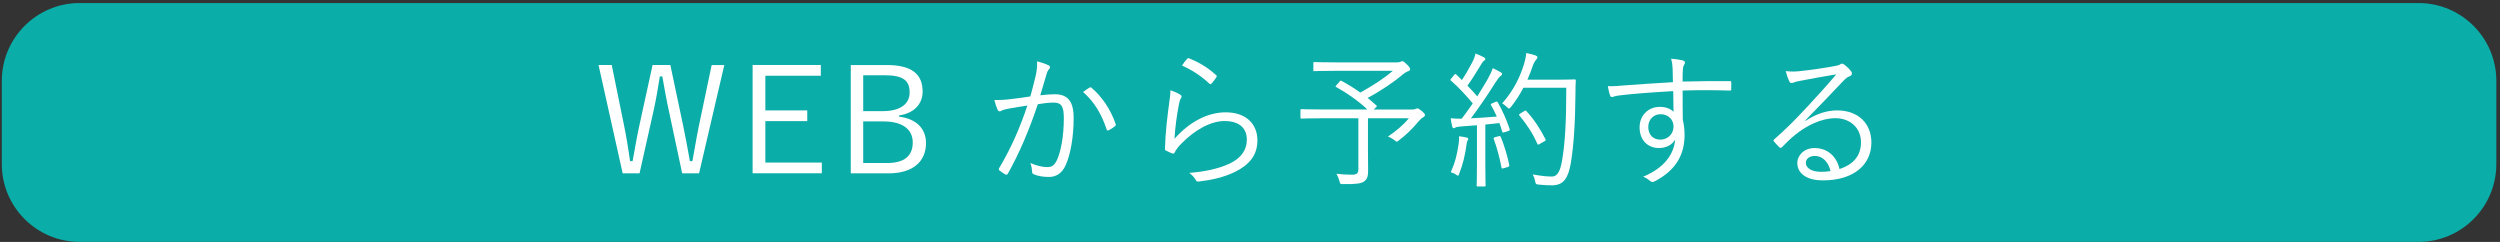 <?xml version="1.0" encoding="utf-8"?>
<!-- Generator: Adobe Illustrator 26.0.2, SVG Export Plug-In . SVG Version: 6.00 Build 0)  -->
<svg version="1.1" id="レイヤー_1" xmlns="http://www.w3.org/2000/svg" xmlns:xlink="http://www.w3.org/1999/xlink" x="0px"
	 y="0px" viewBox="0 0 651 63" style="enable-background:new 0 0 651 63;" xml:space="preserve">
<rect x="0" y="0" width="651" height="63" fill="#333333" stroke="none"/>
<style type="text/css">
	.st0{fill:#0AADA8;}
	.st1{fill:#FFFFFF;}
</style>
<g>
	<path class="st0" d="M629.77,62.99H20.75c-11.2,0-20.28-9.08-20.28-20.28V21.07c0-11.2,9.08-20.28,20.28-20.28h609.02
		c11.2,0,20.28,9.08,20.28,20.28v21.65C650.04,53.92,640.96,62.99,629.77,62.99z"/>
	<g>
		<g>
			<path class="st1" d="M182.04,45.13h-4.4l-3.41-16c-0.73-3.33-1.19-6.05-1.76-9.22h-0.65c-0.5,3.18-0.96,5.93-1.68,9.15
				l-3.6,16.07h-4.4l-6.28-28.2h3.44l3.21,15.77c0.65,3.14,1.11,6.12,1.57,9.26h0.65c0.57-3.1,1.07-6.08,1.72-9.11l3.48-15.92h4.63
				l3.41,16.15c0.61,2.99,1.07,5.51,1.68,8.88h0.65c0.65-3.37,1-5.82,1.65-8.99l3.37-16.03h3.29L182.04,45.13z"/>
			<path class="st1" d="M213.72,19.72H199.3v9.03h10.91v2.79H199.3v10.79h14.7v2.79h-18.02v-28.2h17.76V19.72z"/>
			<path class="st1" d="M230.87,16.93c6.77,0,9.38,2.53,9.38,6.93c0,3.33-2.37,5.66-6.12,6.2v0.31c4.48,0.57,7,3.1,7,6.89
				c0,4.94-3.6,7.88-9.72,7.88h-9.87v-28.2H230.87z M224.78,28.94h5.09c4.59,0,7-1.88,7-4.86c0-3.02-1.57-4.48-6.43-4.48h-5.66
				V28.94z M224.78,42.45h6.2c4.59,0,6.7-1.91,6.7-5.36c0-3.37-2.64-5.47-7.58-5.47h-5.32V42.45z"/>
			<path class="st1" d="M269.71,19.64c0.31-1.34,0.38-2.3,0.34-3.67c1.19,0.31,1.99,0.57,2.99,1.03c0.42,0.19,0.54,0.65,0.15,1
				c-0.31,0.31-0.46,0.61-0.65,1.26c-0.57,1.88-1.07,3.67-1.65,5.55c1.22-0.15,2.79-0.27,3.71-0.27c3.33,0,4.98,1.68,4.98,6.16
				c0,5.05-0.84,9.61-2.1,12.36c-0.96,2.11-2.49,3.02-4.36,3.02c-1.57,0-2.95-0.27-3.9-0.69c-0.31-0.11-0.46-0.31-0.46-0.65
				c-0.04-0.65-0.12-1.49-0.46-2.3c1.68,0.73,3.1,1.07,4.44,1.07c1.11,0,1.84-0.38,2.56-1.99c0.96-2.18,1.72-6.05,1.72-10.75
				c0-2.98-0.57-4.06-2.64-4.06c-1.19,0-2.79,0.19-4.13,0.42c-2.22,6.62-4.71,12.59-7.81,18.1c-0.15,0.27-0.38,0.31-0.65,0.19
				c-0.38-0.19-1.11-0.69-1.53-1.03c-0.23-0.19-0.19-0.38-0.08-0.61c3.21-5.4,5.47-10.68,7.35-16.3c-1.57,0.23-3.14,0.5-5.05,0.84
				c-0.69,0.12-1.38,0.31-1.68,0.5c-0.42,0.27-0.77,0.27-1-0.19c-0.31-0.65-0.61-1.53-0.88-2.6c1.38,0.04,2.87-0.04,3.98-0.19
				c2.1-0.23,3.6-0.46,5.4-0.73C268.79,23.32,269.21,21.79,269.71,19.64z M283.75,22.78c0.23-0.08,0.38-0.04,0.57,0.15
				c2.68,2.3,4.9,5.62,6.16,9.26c0.08,0.27,0.12,0.46-0.11,0.65c-0.38,0.34-1.11,0.8-1.57,1.03c-0.31,0.19-0.57,0.15-0.65-0.23
				c-1.3-3.9-3.21-7.16-6.12-9.68C282.57,23.55,283.18,23.12,283.75,22.78z"/>
			<path class="st1" d="M307.29,24.62c0.46,0.27,0.5,0.61,0.23,0.96c-0.27,0.38-0.42,1-0.57,1.8c-0.5,2.6-1,6.2-1.11,8.76
				c4.02-4.55,8.76-6.89,13.36-6.89c5.2,0,8.23,2.98,8.23,7.31c0,3.87-2.14,6.35-5.74,8.15c-2.98,1.49-6.35,2.18-9.3,2.53
				c-0.61,0.08-0.8,0.08-0.99-0.34c-0.42-0.69-0.96-1.34-1.72-1.88c3.9-0.31,7.39-1,10.41-2.37c2.99-1.38,4.59-3.52,4.59-6.31
				c0-2.72-1.72-4.82-5.78-4.82c-3.64,0-7.81,2.3-11.37,5.97c-0.88,0.92-1.26,1.49-1.68,2.26c-0.19,0.31-0.31,0.31-0.61,0.19
				c-0.54-0.19-1.11-0.46-1.57-0.69c-0.23-0.12-0.31-0.19-0.31-0.54c0.11-4.29,0.61-8.27,1.11-12.02c0.15-1.11,0.31-2.1,0.31-3.18
				C305.72,23.81,306.75,24.27,307.29,24.62z M309.13,15.32c0.15-0.15,0.27-0.23,0.54-0.12c2.53,1.03,4.78,2.33,7,4.36
				c0.23,0.19,0.23,0.27,0.08,0.54c-0.31,0.5-0.8,1.15-1.26,1.65c-0.19,0.23-0.38,0.23-0.61,0c-1.99-1.88-4.32-3.44-7.08-4.67
				C308.25,16.35,308.74,15.7,309.13,15.32z"/>
			<path class="st1" d="M367.64,28.52c0.57,0,0.77-0.04,0.96-0.15c0.15-0.08,0.31-0.15,0.46-0.15c0.19,0,0.46,0.11,1.22,0.73
				c0.65,0.57,0.77,0.73,0.77,1.03c0,0.19-0.12,0.38-0.46,0.57c-0.38,0.19-0.65,0.42-1.38,1.26c-1.42,1.68-2.79,3.1-4.94,4.74
				c-0.27,0.23-0.42,0.34-0.54,0.34c-0.15,0-0.31-0.15-0.65-0.42c-0.42-0.31-1.15-0.73-1.65-0.92c2.14-1.42,4.17-3.18,5.43-4.75
				h-10.64v8.38c0,2.14,0.04,3.83,0.04,5.24c0,1.61-0.31,2.26-1,2.79c-0.77,0.57-1.95,0.77-5.47,0.73c-0.8,0-0.8,0-1-0.8
				c-0.15-0.61-0.46-1.34-0.77-1.88c1.53,0.15,2.76,0.23,3.98,0.23c1.3,0,1.72-0.31,1.72-1.49v-13.2h-9.68
				c-3.64,0-4.9,0.08-5.09,0.08c-0.27,0-0.31-0.04-0.31-0.31v-1.84c0-0.27,0.04-0.31,0.31-0.31c0.19,0,1.45,0.08,5.09,0.08h12.02
				c-2.33-2.22-5.28-4.25-8.08-5.82c-0.31-0.15-0.27-0.15,0.08-0.57l0.77-0.88c0.27-0.31,0.34-0.27,0.54-0.15
				c1.57,0.84,3.25,1.88,4.86,3.02c3.33-1.84,6.35-3.83,8.46-5.66h-15.04c-3.86,0-5.17,0.08-5.4,0.08S342,18.49,342,18.23v-1.76
				c0-0.27,0.04-0.31,0.27-0.31s1.53,0.08,5.4,0.08h16.03c0.46,0,0.73-0.04,0.92-0.12c0.19-0.08,0.38-0.19,0.54-0.19
				c0.23,0,0.57,0.23,1.19,0.84c0.69,0.69,0.84,0.96,0.84,1.26c0,0.27-0.15,0.38-0.54,0.54c-0.54,0.19-0.92,0.46-1.34,0.8
				c-2.33,1.99-5.66,4.25-9.18,6.12c0.8,0.65,1.57,1.34,2.3,1.99c0.23,0.19,0.15,0.19-0.19,0.54l-0.54,0.5H367.64z"/>
			<path class="st1" d="M389.34,26.57c0.42-0.19,0.54-0.15,0.69,0.08c1.26,2.22,2.33,4.71,3.06,6.89c0.11,0.34,0.08,0.46-0.42,0.61
				l-0.88,0.27c-0.46,0.15-0.54,0.12-0.61-0.15c-0.23-0.73-0.46-1.49-0.73-2.22l-3.67,0.38v10.26c0,4.17,0.08,5.4,0.08,5.59
				c0,0.23-0.04,0.27-0.31,0.27h-1.72c-0.27,0-0.31-0.04-0.31-0.27s0.08-1.42,0.08-5.59V32.62l-4.21,0.31
				c-0.88,0.08-1.19,0.15-1.45,0.31c-0.15,0.08-0.27,0.15-0.42,0.15c-0.19,0-0.31-0.19-0.38-0.5c-0.15-0.57-0.27-1.34-0.38-2.1
				c0.8,0.08,1.72,0.12,2.41,0.12h0.46c1-1.3,1.95-2.64,2.87-3.98c-1.8-2.14-3.56-4.1-5.63-5.89c-0.27-0.23-0.23-0.31,0.11-0.69
				l0.65-0.8c0.31-0.34,0.38-0.34,0.61-0.12l1.45,1.42c0.96-1.49,1.72-2.79,2.53-4.32c0.69-1.3,0.88-1.99,1-2.6
				c0.69,0.27,1.53,0.65,2.14,0.96c0.31,0.15,0.42,0.34,0.42,0.5s-0.15,0.31-0.34,0.42c-0.23,0.15-0.42,0.38-0.65,0.8
				c-1.38,2.3-2.37,3.87-3.67,5.7c0.88,0.88,1.72,1.8,2.56,2.79c0.88-1.42,1.72-2.79,2.49-4.09c0.92-1.65,1.3-2.45,1.53-3.25
				c0.73,0.31,1.49,0.69,2.1,1.07c0.27,0.15,0.34,0.27,0.34,0.46s-0.15,0.34-0.38,0.5c-0.38,0.27-0.69,0.69-1.34,1.68
				c-2.11,3.37-4.29,6.54-6.39,9.34c2.1-0.11,4.48-0.27,6.74-0.46c-0.46-1.03-0.96-2.03-1.49-2.95c-0.15-0.27-0.12-0.34,0.38-0.54
				L389.34,26.57z M382.14,36.63c-0.12,0.19-0.19,0.46-0.27,1.11c-0.34,2.56-0.92,5.01-1.88,7.46c-0.12,0.38-0.19,0.54-0.34,0.54
				c-0.12,0-0.31-0.12-0.57-0.31c-0.34-0.27-0.96-0.5-1.3-0.57c1.19-2.72,1.65-4.67,2.07-7.54c0.11-0.73,0.11-1.22,0.08-1.84
				c0.69,0.08,1.38,0.19,1.88,0.31c0.38,0.08,0.54,0.23,0.54,0.38C382.33,36.37,382.22,36.48,382.14,36.63z M390.18,35.49
				c0.42-0.12,0.5-0.08,0.65,0.23c0.8,1.91,1.76,5.05,2.18,7.23c0.04,0.31,0,0.42-0.46,0.57l-0.92,0.27
				c-0.54,0.15-0.57,0.11-0.65-0.19c-0.42-2.3-1.26-5.47-1.99-7.35c-0.11-0.31-0.08-0.42,0.38-0.54L390.18,35.49z M405.87,20.75
				c2.99,0,3.9-0.08,4.13-0.08c0.27,0,0.34,0.08,0.34,0.34c-0.08,0.96-0.08,1.95-0.08,2.91c-0.08,8.07-0.42,13.74-1.22,18.56
				c-0.65,3.75-1.8,5.74-4.78,5.78c-1.03,0-2.33-0.04-3.56-0.19c-0.77-0.08-0.8-0.12-0.96-0.92c-0.12-0.61-0.34-1.22-0.61-1.72
				c2.3,0.38,3.56,0.54,4.98,0.54c1.64,0,2.26-1.84,2.68-4.33c0.8-4.67,1.07-10.45,1.07-18.79h-11.17
				c-0.84,1.64-1.91,3.33-3.21,4.97c-0.23,0.31-0.38,0.42-0.54,0.42s-0.31-0.11-0.57-0.38c-0.38-0.38-0.8-0.73-1.22-0.92
				c3.06-3.44,4.59-6.85,5.55-9.76c0.38-1.19,0.65-2.3,0.73-3.37c0.99,0.19,1.84,0.42,2.37,0.61c0.34,0.12,0.54,0.27,0.54,0.46
				c0,0.23-0.04,0.34-0.34,0.69c-0.23,0.23-0.65,0.88-0.96,1.84c-0.34,1.07-0.8,2.18-1.3,3.33H405.87z M396.91,28.94
				c0.34-0.23,0.42-0.19,0.57,0c1.99,2.14,3.67,4.75,4.94,7.27c0.15,0.31,0.12,0.38-0.31,0.61l-1.07,0.61
				c-0.5,0.31-0.57,0.31-0.73,0c-1.26-2.87-2.76-5.05-4.63-7.31c-0.19-0.23-0.19-0.31,0.27-0.61L396.91,28.94z"/>
			<path class="st1" d="M450.83,23.2c0,0.34-0.11,0.38-0.5,0.38c-4.09-0.12-7.84-0.15-12.17,0c0,2.41,0,5.05,0.04,7.62
				c0.31,1.19,0.46,2.56,0.46,4.02c0,4.82-2.07,8.92-7.46,11.83c-0.38,0.23-0.69,0.34-0.88,0.34c-0.23,0-0.46-0.12-0.69-0.31
				c-0.42-0.38-1.11-0.84-1.76-1.07c5.47-2.26,8-5.78,8.34-9.64c-0.84,1.45-2.49,2.18-4.21,2.18c-2.64,0-5.05-1.76-5.05-5.4
				c0-3.25,2.41-5.32,5.24-5.32c1.46,0,2.79,0.42,3.6,1.3c-0.04-1.88-0.04-3.6-0.08-5.4c-5.47,0.31-10.64,0.69-14.28,1.15
				c-0.92,0.12-1.38,0.38-1.68,0.38c-0.23,0-0.38-0.11-0.46-0.38c-0.23-0.5-0.42-1.42-0.61-2.45c1.3,0.08,2.56-0.04,4.82-0.23
				c3.1-0.23,7.04-0.5,12.13-0.8c-0.04-1.57-0.04-2.33-0.08-3.56c-0.04-0.96-0.12-1.57-0.38-2.56c1.15,0.08,2.26,0.27,2.91,0.42
				c0.42,0.11,0.69,0.31,0.69,0.57c0,0.23-0.11,0.42-0.27,0.69c-0.15,0.27-0.23,0.54-0.27,1.03c-0.08,0.84-0.08,1.57-0.08,3.25
				c4.25-0.12,8-0.12,12.25-0.12c0.34,0,0.42,0.04,0.42,0.42V23.2z M429.21,33.07c0,2.11,1.38,3.29,3.1,3.29
				c2.14,0,3.48-1.65,3.48-3.37c0-1.91-1.42-3.25-3.41-3.25C430.71,29.75,429.21,31.01,429.21,33.07z"/>
			<path class="st1" d="M470.16,31.47c2.75-1.8,5.47-2.72,8.23-2.72c5.51,0,8.92,3.41,8.92,8.38c0,5.7-4.52,9.84-12.63,9.84
				c-4.59,0-6.66-2.07-6.66-4.52c0-1.99,1.76-3.9,4.48-3.9c3.44,0,5.78,2.22,6.51,5.47c3.29-1.07,5.59-3.21,5.59-6.96
				c0-3.9-2.99-6.28-6.62-6.28c-3.79,0-7.58,1.95-10.52,4.33c-1.22,0.96-2.22,1.99-3.37,3.14c-0.31,0.31-0.5,0.34-0.76,0.08
				c-0.46-0.46-1.03-1.03-1.42-1.53c-0.15-0.19-0.11-0.34,0.15-0.57c3.02-2.64,4.97-4.59,8.65-8.53c2.22-2.41,4.52-4.86,7.46-8.34
				c-3.18,0.5-6.16,1.07-9.57,1.72c-0.5,0.08-0.96,0.19-1.34,0.34c-0.27,0.12-0.57,0.19-0.73,0.19c-0.27,0-0.46-0.15-0.61-0.46
				c-0.34-0.69-0.61-1.42-0.92-2.64c1.26,0.15,2.33,0.15,3.37,0.04c3.02-0.31,6.16-0.73,9.53-1.38c0.46-0.08,0.92-0.19,1.19-0.34
				c0.15-0.12,0.38-0.27,0.54-0.27c0.19,0,0.38,0.08,0.69,0.31c0.73,0.57,1.3,1.15,1.65,1.61c0.19,0.23,0.27,0.46,0.27,0.65
				c0,0.31-0.19,0.57-0.57,0.73c-0.5,0.15-0.92,0.42-1.8,1.34c-3.41,3.6-5.97,6.28-9.8,10.18L470.16,31.47z M472.57,40.61
				c-1.22,0-2.33,0.61-2.33,1.8c0,1.26,1.38,2.33,3.94,2.33c0.84,0,1.61-0.04,2.49-0.19C476.17,42.37,474.75,40.61,472.57,40.61z"/>
		</g>
	</g>
</g>
<g>
</g>
<g>
</g>
<g>
</g>
<g>
</g>
<g>
</g>
<g>
</g>
<g>
</g>
<g>
</g>
<g>
</g>
<g>
</g>
<g>
</g>
<g>
</g>
<g>
</g>
<g>
</g>
<g>
</g>
</svg>
